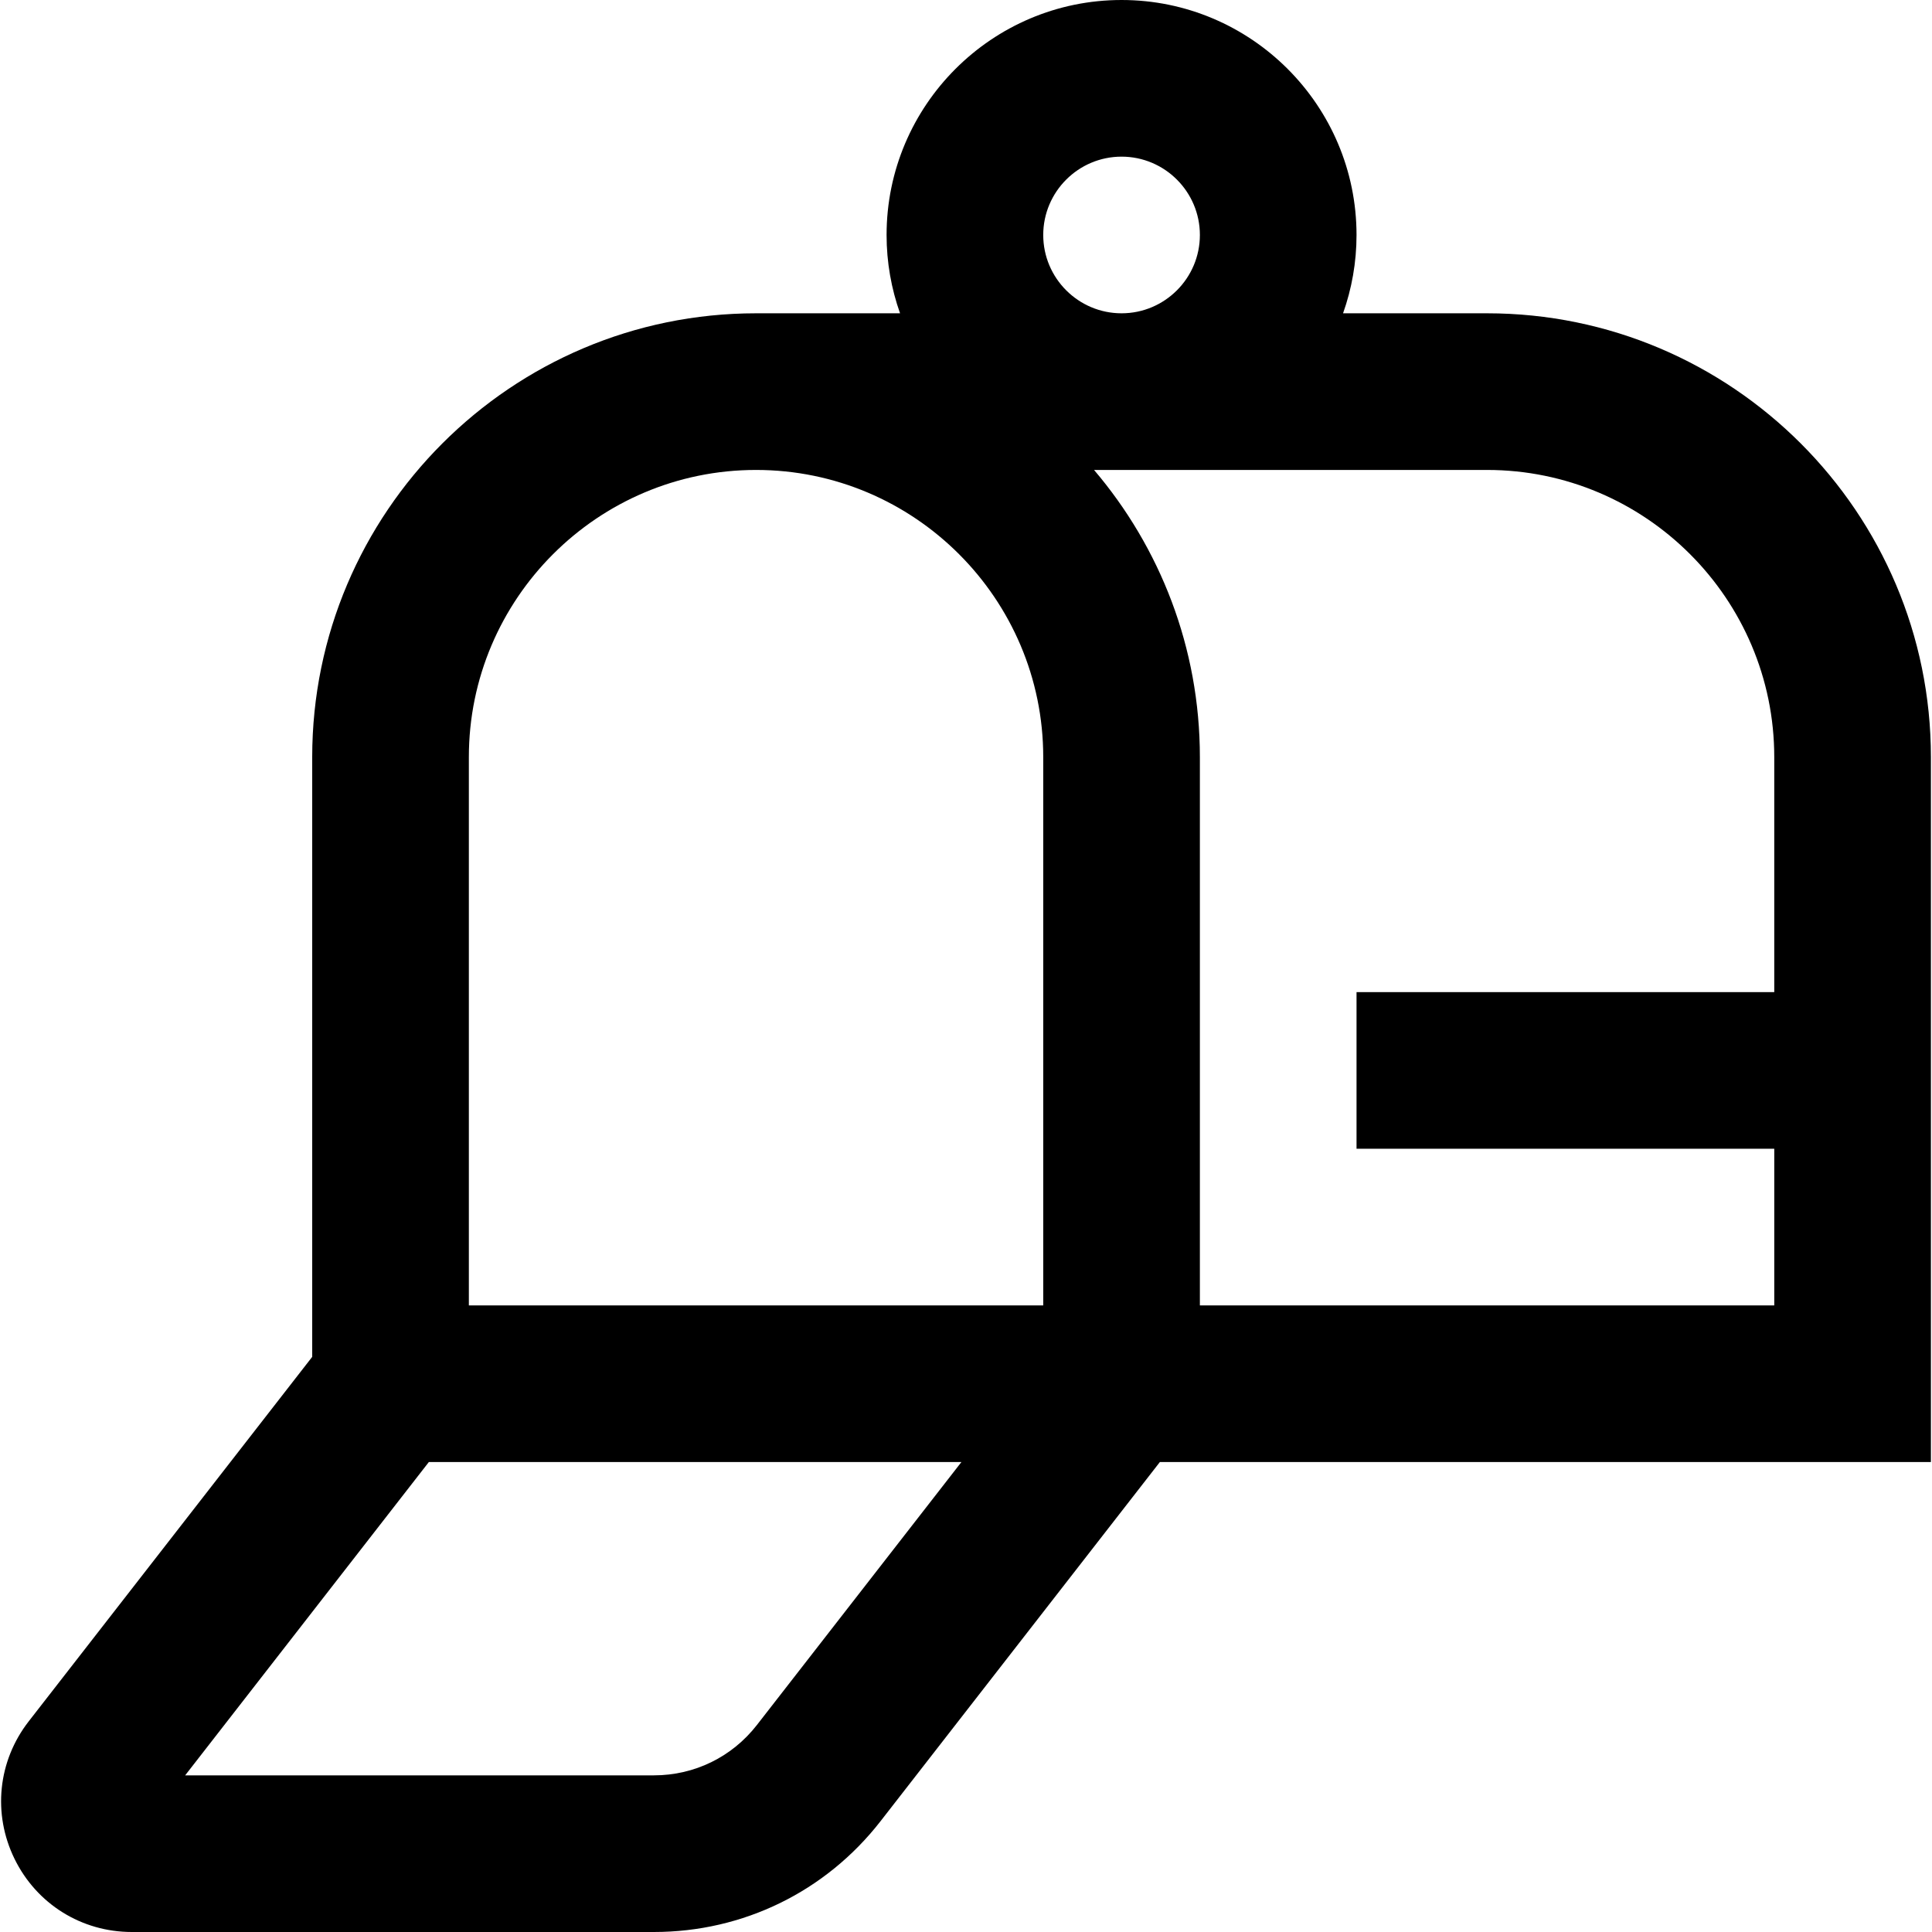 <?xml version="1.0" encoding="iso-8859-1"?>
<!-- Generator: Adobe Illustrator 19.0.0, SVG Export Plug-In . SVG Version: 6.00 Build 0)  -->
<svg version="1.1" id="Layer_1" xmlns="http://www.w3.org/2000/svg" xmlns:xlink="http://www.w3.org/1999/xlink" x="0px" y="0px"
	 viewBox="0 0 512 512" style="enable-background:new 0 0 512 512;" xml:space="preserve">
<g>
	<g>
		<path d="M394.089,83.027h-38.165c2.304-6.497,3.57-13.481,3.57-20.757c0-34.336-27.934-62.27-62.27-62.27
			c-34.336,0-62.27,27.934-62.27,62.27c0,7.276,1.266,14.26,3.57,20.757H200.36c-64.857,0-117.622,52.765-117.622,117.622V359.58
			L7.615,456.166c-8.177,10.513-9.62,24.475-3.769,36.439C9.698,504.568,21.605,512,34.923,512h138.365
			c23.657,0,45.553-10.709,60.077-29.382l74.012-95.159h204.335V200.649C511.711,135.792,458.946,83.027,394.089,83.027z
			 M200.595,457.132c-6.602,8.488-16.554,13.355-27.308,13.355H49.069l64.577-83.027h141.138L200.595,457.132z M276.468,345.946
			H124.252V200.649c0-41.966,34.142-76.108,76.108-76.108s76.108,34.142,76.108,76.108V345.946z M276.468,62.27
			c0-11.445,9.312-20.757,20.757-20.757s20.757,9.312,20.757,20.757c0,11.445-9.312,20.757-20.757,20.757
			S276.468,73.716,276.468,62.27z M470.198,262.919H359.495v41.513h110.703v41.514H317.981V200.649
			c0-29.007-10.576-55.577-28.048-76.108h104.156c41.966,0,76.108,34.142,76.108,76.108V262.919z"/>
	</g>
</g>
<g>
</g>
<g>
</g>
<g>
</g>
<g>
</g>
<g>
</g>
<g>
</g>
<g>
</g>
<g>
</g>
<g>
</g>
<g>
</g>
<g>
</g>
<g>
</g>
<g>
</g>
<g>
</g>
<g>
</g>
</svg>

